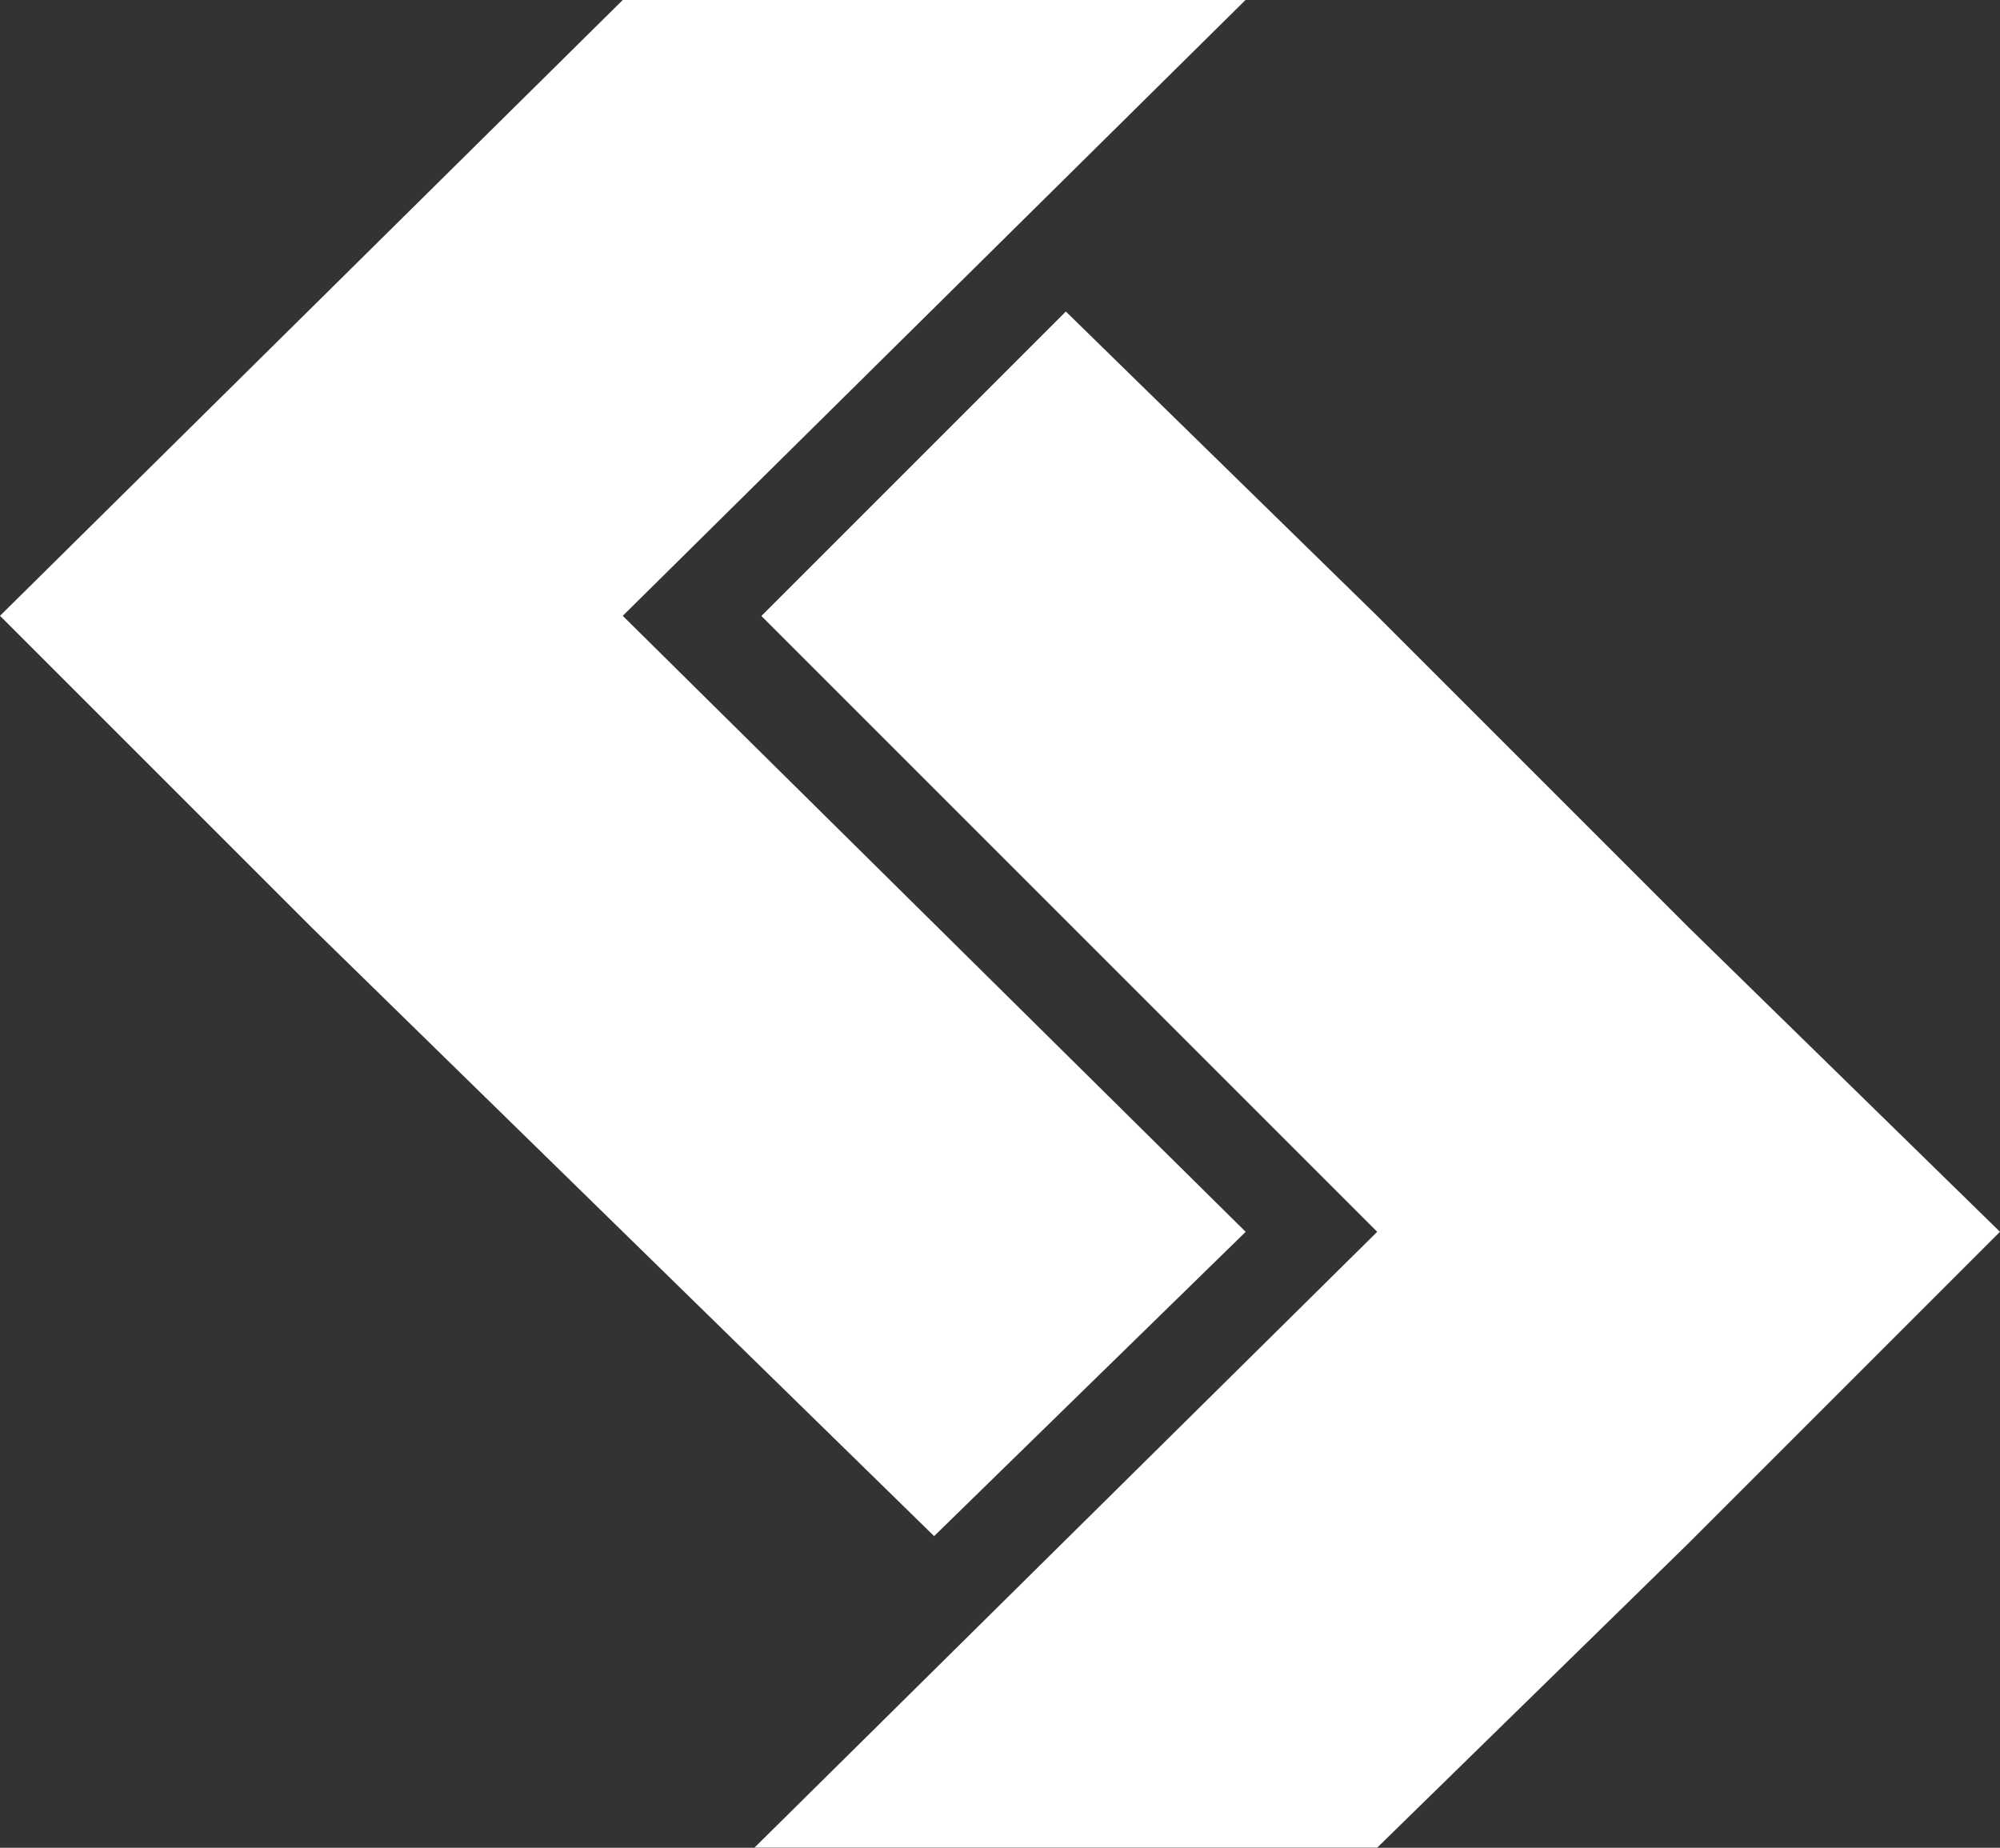 <?xml version="1.0" encoding="UTF-8"?>
<svg xmlns="http://www.w3.org/2000/svg" id="Group" width="57.808" height="53.408" viewBox="0 0 57.808 53.408">
  <rect x="0" y="0" width="57.808" height="53.408" fill="#333333" stroke="none"/>
  <path id="Shape" d="M36.005,35.605h0L18,17.8l18-17.8H18L0,17.8l9,9,9,8.8,9,8.8Z" fill="#fff"></path>
  <path id="Shape-2" data-name="Shape" d="M36.826,21.858l-9-9-9-8.8-8.8,8.8,17.8,17.8h0l-18,17.8h18l9-8.8,9-9Z" transform="translate(11.981 4.946)" fill="#fff"></path>
</svg>
